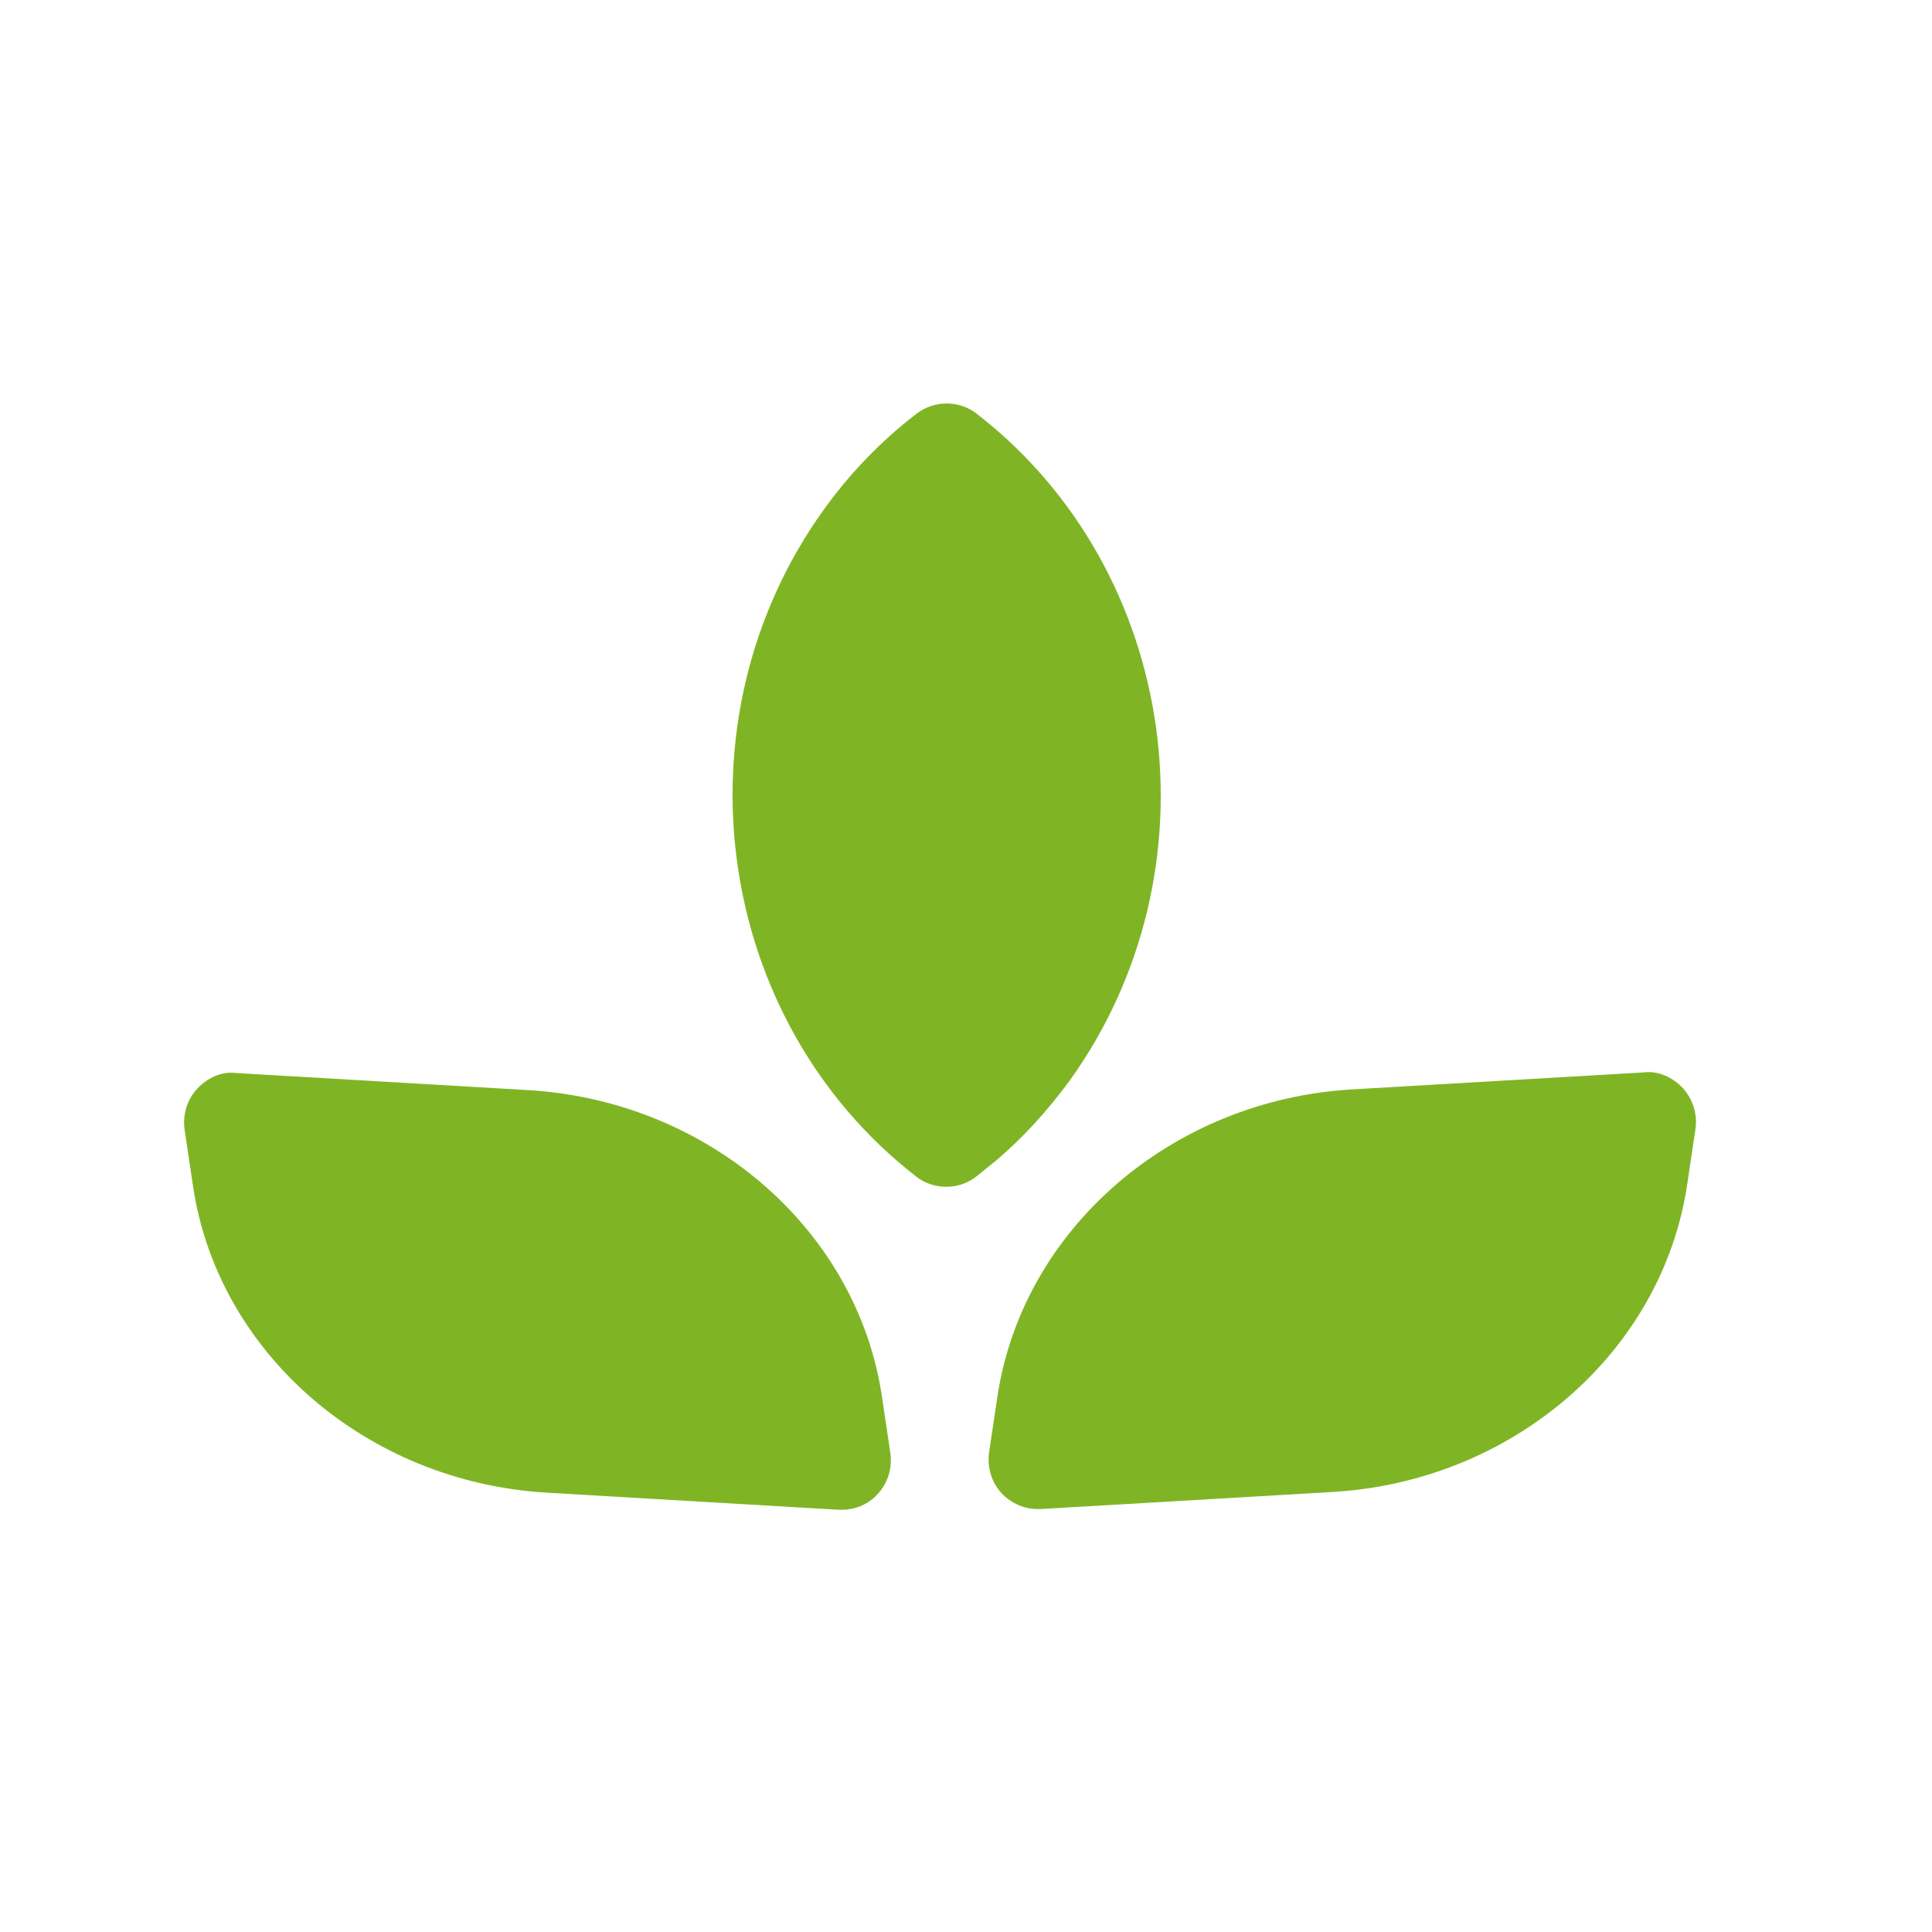 <?xml version="1.0" encoding="UTF-8"?>
<svg xmlns="http://www.w3.org/2000/svg" width="25" height="25" viewBox="0 0 25 25" fill="none">
  <path d="M13.836 13.991C15.799 11.268 15.267 7.392 12.642 5.356C12.413 5.176 12.086 5.176 11.857 5.356C11.399 5.707 10.999 6.124 10.663 6.59C8.701 9.314 9.232 13.19 11.857 15.226C11.972 15.316 12.111 15.357 12.25 15.357C12.389 15.357 12.536 15.308 12.651 15.21L12.904 15.005C13.248 14.711 13.558 14.367 13.836 13.991Z" fill="#7FB525"></path>
  <path d="M6.836 14.106L3.058 13.885C2.862 13.86 2.682 13.95 2.551 14.089C2.42 14.228 2.363 14.425 2.388 14.613L2.494 15.324C2.805 17.499 4.735 19.176 7.073 19.315L10.851 19.536C10.868 19.536 10.876 19.536 10.892 19.536C11.072 19.536 11.244 19.462 11.358 19.331C11.489 19.192 11.547 18.996 11.522 18.808L11.416 18.096C11.105 15.921 9.175 14.245 6.836 14.106Z" fill="#7FB525"></path>
  <path d="M21.777 14.081C21.646 13.942 21.458 13.852 21.27 13.877L17.492 14.097C15.153 14.236 13.223 15.913 12.904 18.088L12.798 18.799C12.773 18.988 12.831 19.184 12.961 19.323C13.084 19.454 13.256 19.527 13.428 19.527C13.444 19.527 13.452 19.527 13.468 19.527L17.246 19.306C19.585 19.168 21.515 17.491 21.834 15.316L21.94 14.604C21.965 14.416 21.908 14.228 21.777 14.081Z" fill="#7FB525"></path>
</svg>
